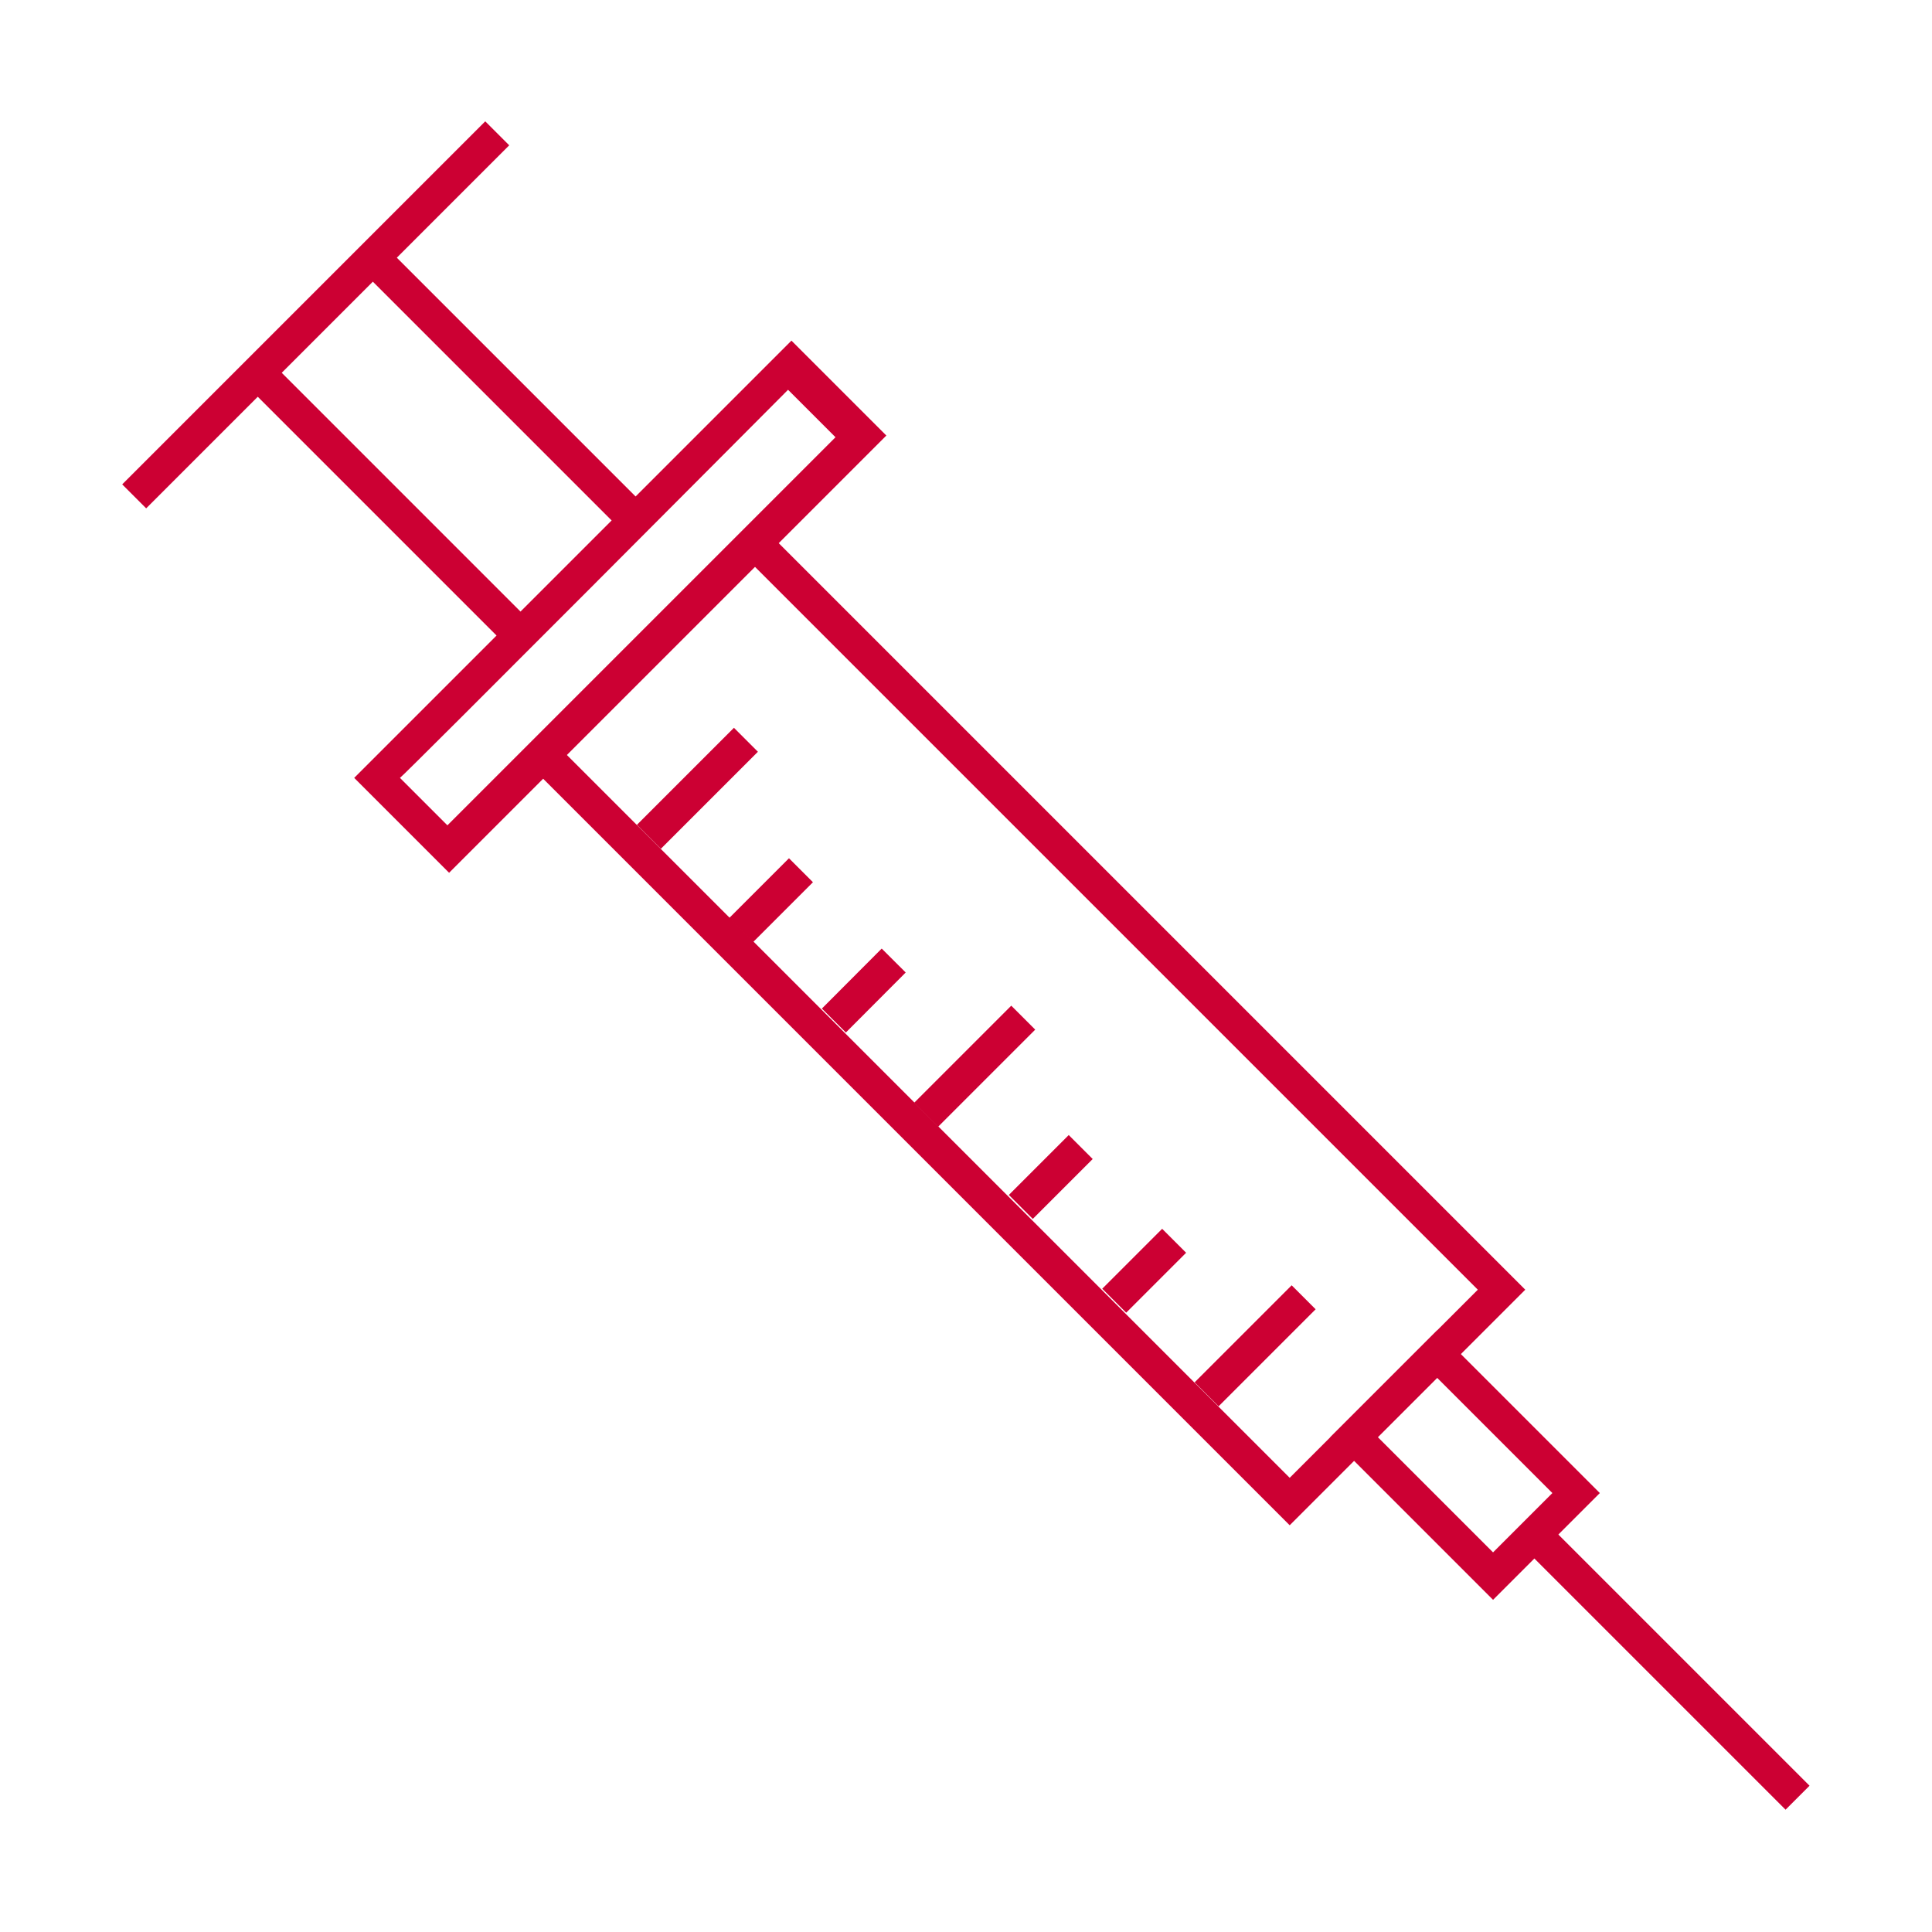 <?xml version="1.0" encoding="utf-8"?>
<!-- Generator: Adobe Illustrator 27.7.0, SVG Export Plug-In . SVG Version: 6.00 Build 0)  -->
<svg version="1.1" id="Layer_1" xmlns="http://www.w3.org/2000/svg" xmlns:xlink="http://www.w3.org/1999/xlink" x="0px" y="0px"
	 viewBox="0 0 114 114" style="enable-background:new 0 0 114 114;" xml:space="preserve">
<style type="text/css">
	.st0{clip-path:url(#SVGID_00000158730282074060821800000015189801892412048792_);}
	.st1{fill:#CC0033;}
</style>
<g>
	<g>
		<defs>
			<rect id="SVGID_1_" x="-24.5" y="-24.5" width="163" height="163"/>
		</defs>
		<clipPath id="SVGID_00000003795388322628894210000000548204432756499615_">
			<use xlink:href="#SVGID_1_"  style="overflow:visible;"/>
		</clipPath>
		<g style="clip-path:url(#SVGID_00000003795388322628894210000000548204432756499615_);">
			<path class="st1" d="M88.1,94.4l-9.6-9.6l6.3-6.3l9.6,9.6L88.1,94.4z M81.3,84.8l6.8,6.8l3.5-3.5l-6.8-6.8L81.3,84.8z"/>
			<polygon class="st1" points="76.1,90 31.2,45.1 32.6,43.7 76.1,87.2 87.2,76.1 43.7,32.6 45.1,31.2 90,76.1 			"/>
			
				<rect x="22.1" y="18.8" transform="matrix(0.707 -0.707 0.707 0.707 -14.365 25.086)" class="st1" width="2" height="22.2"/>
			<rect x="28.9" y="12" transform="matrix(0.707 -0.707 0.707 0.707 -7.567 27.917)" class="st1" width="2" height="22.2"/>
			<rect x="3.5" y="17.6" transform="matrix(0.707 -0.707 0.707 0.707 -7.707 18.613)" class="st1" width="30.3" height="2"/>
			<rect x="97.3" y="87.3" transform="matrix(0.707 -0.707 0.707 0.707 -40.706 98.299)" class="st1" width="2" height="22"/>
			
				<rect x="37.1" y="45.5" transform="matrix(0.707 -0.707 0.707 0.707 -20.818 42.732)" class="st1" width="8.1" height="2"/>
			<rect x="43" y="52.1" transform="matrix(0.707 -0.707 0.707 0.707 -24.216 47.744)" class="st1" width="5" height="2"/>
			<rect x="48.5" y="57.5" transform="matrix(0.706 -0.708 0.708 0.706 -26.455 53.255)" class="st1" width="5" height="2"/>
			
				<rect x="53.5" y="61.9" transform="matrix(0.707 -0.707 0.707 0.707 -27.644 59.129)" class="st1" width="8.1" height="2"/>
			<rect x="59.5" y="68.5" transform="matrix(0.707 -0.707 0.707 0.707 -30.969 64.147)" class="st1" width="5" height="2"/>
			<rect x="65" y="74" transform="matrix(0.707 -0.707 0.707 0.707 -33.234 69.679)" class="st1" width="5" height="2"/>
			<rect x="70" y="78.4" transform="matrix(0.707 -0.707 0.707 0.707 -34.429 75.629)" class="st1" width="8.1" height="2"/>
			<path class="st1" d="M26.5,51.5l-5.6-5.6l25.8-25.8l5.6,5.6C52.2,25.8,26.5,51.5,26.5,51.5z M23.6,45.9l2.8,2.8l22.9-22.9
				L46.5,23C46.6,22.9,23.7,45.9,23.6,45.9z"/>
		</g>
	</g>
</g>
</svg>
